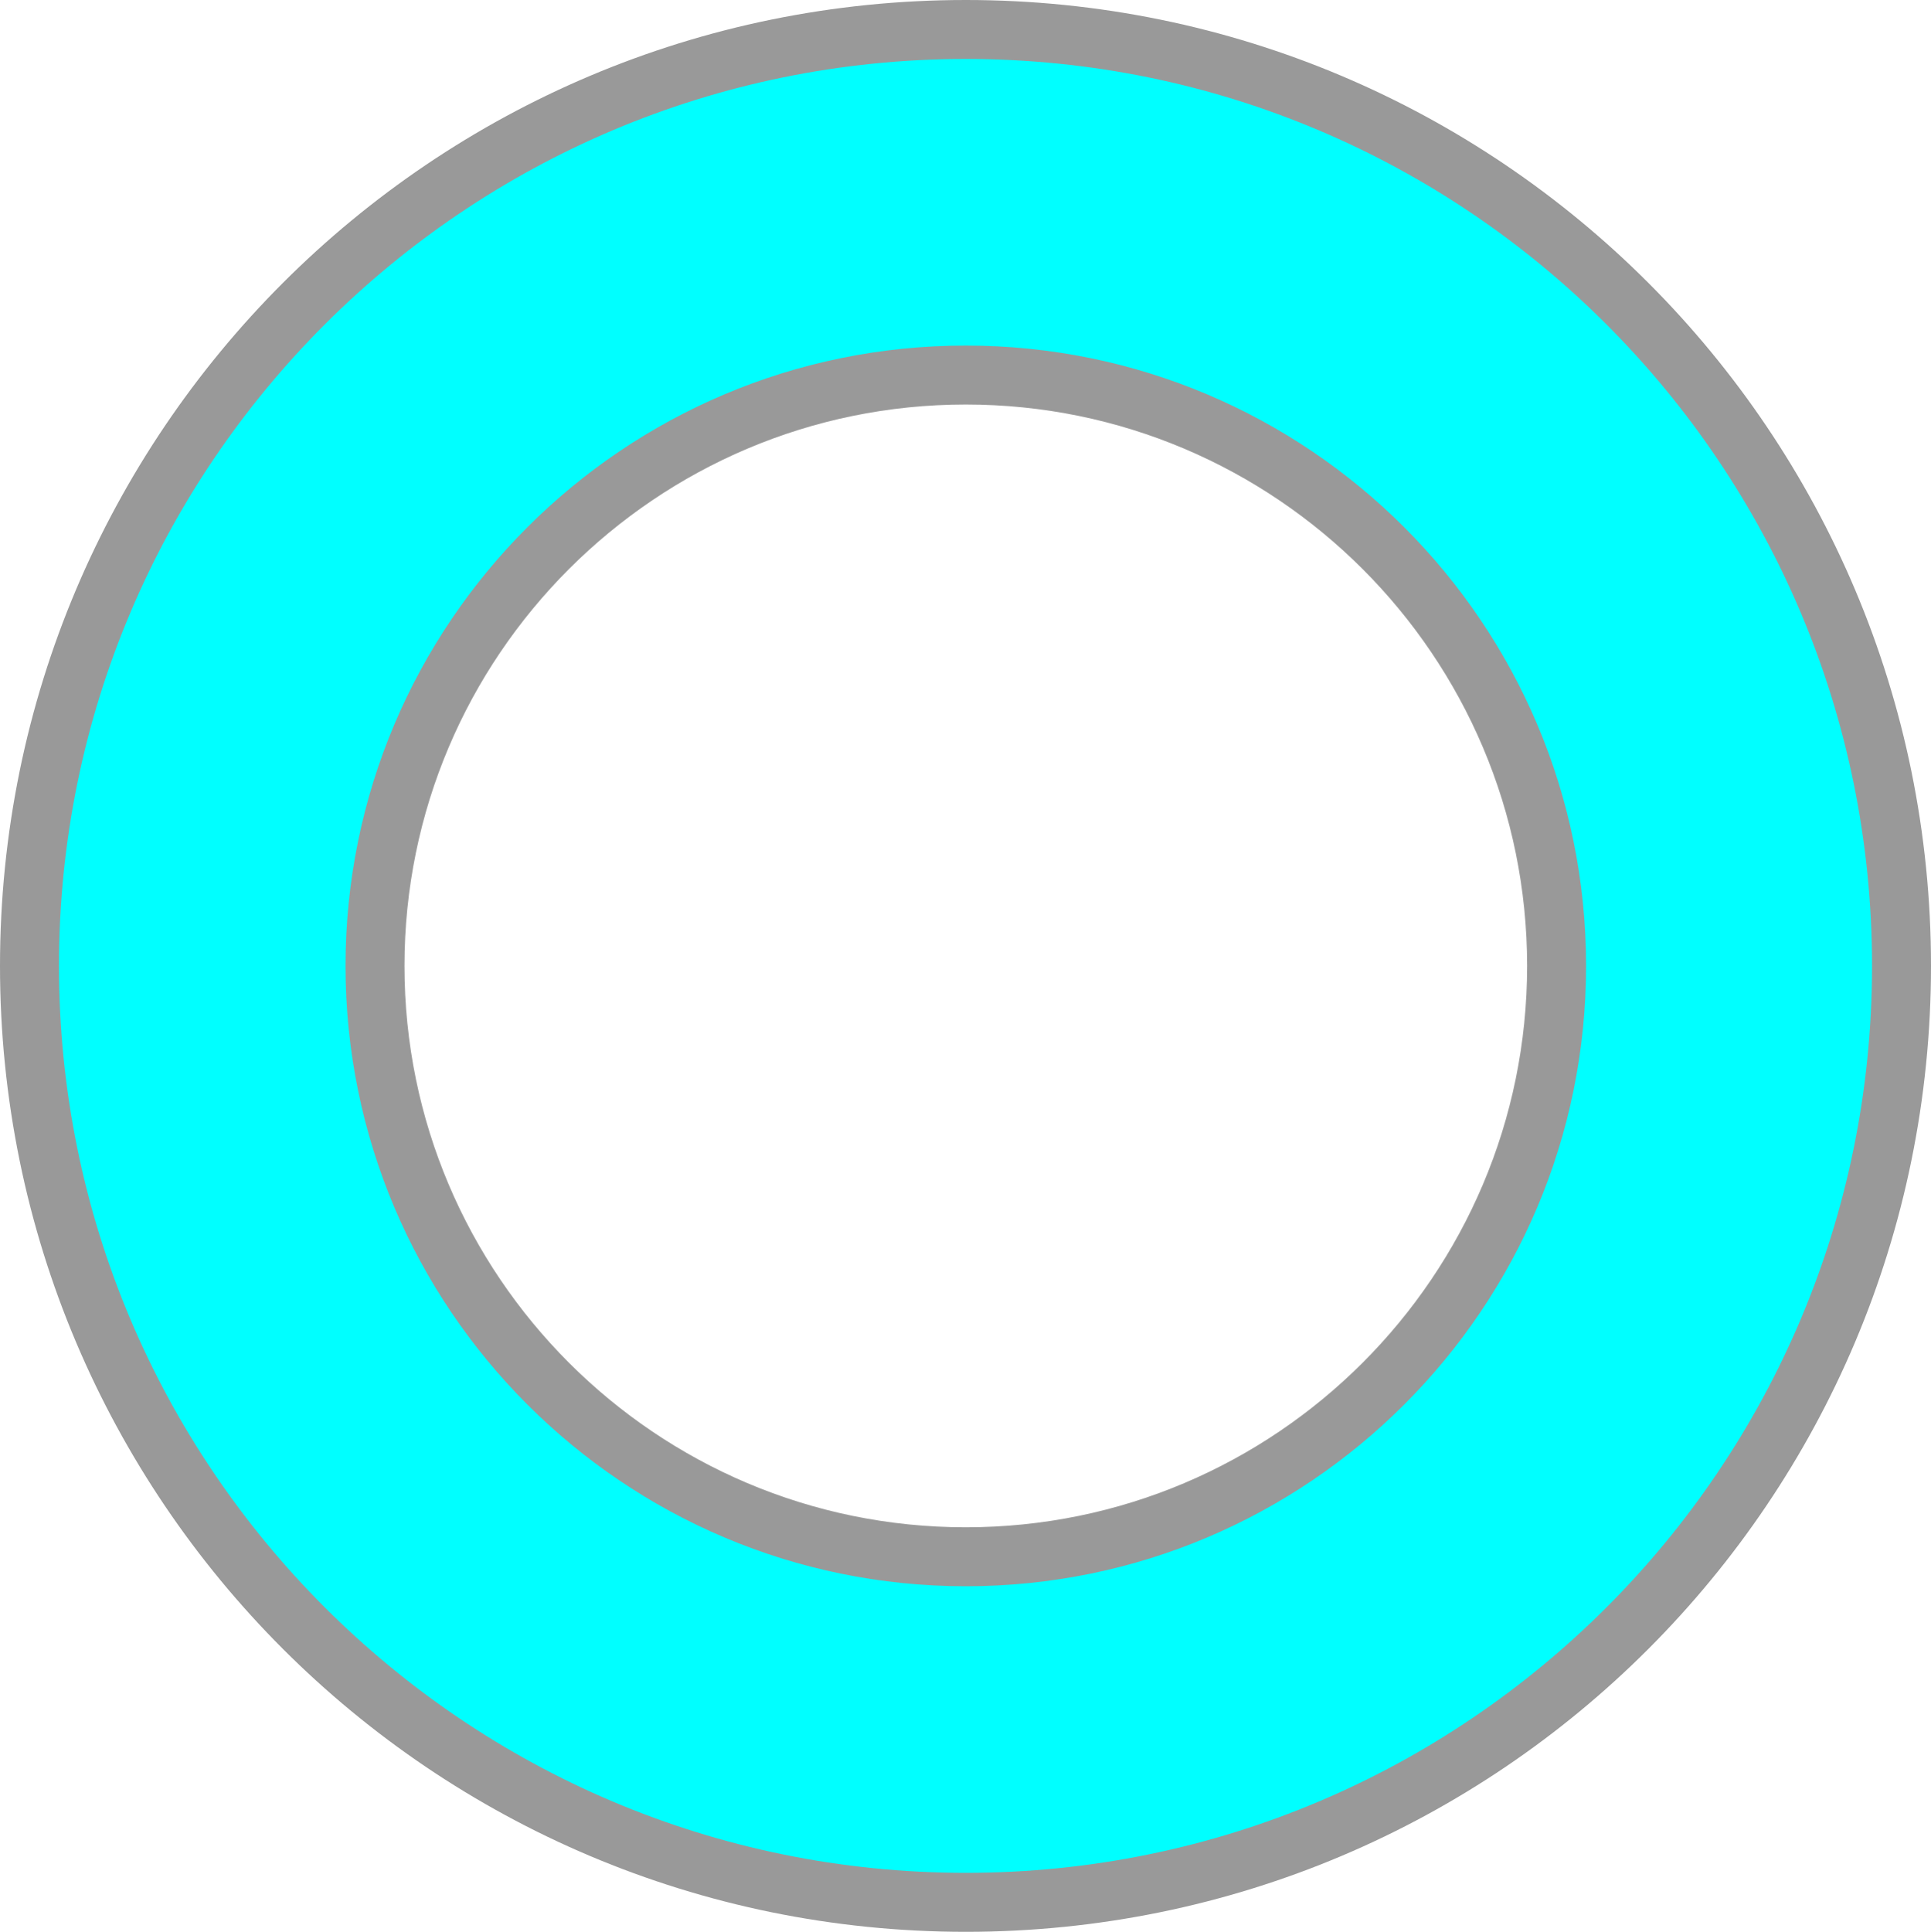<?xml version="1.0" encoding="UTF-8"?>
<svg id="Layer_1" data-name="Layer 1" xmlns="http://www.w3.org/2000/svg" viewBox="0 0 32.75 32.76">
  <defs>
    <style>
      .cls-1 {
        fill: aqua;
        stroke: #999;
        stroke-miterlimit: 10;
      }
    </style>
  </defs>
  <path class="cls-1" d="M16.38.5C7.61.5.5,7.61.5,16.38s7.11,15.88,15.88,15.88,15.87-7.11,15.87-15.88S25.15.5,16.38.5ZM16.38,26.4c-5.53,0-10.02-4.49-10.02-10.02s4.49-10.02,10.02-10.02,10.02,4.49,10.02,10.02-4.49,10.02-10.02,10.02Z"/>
</svg>